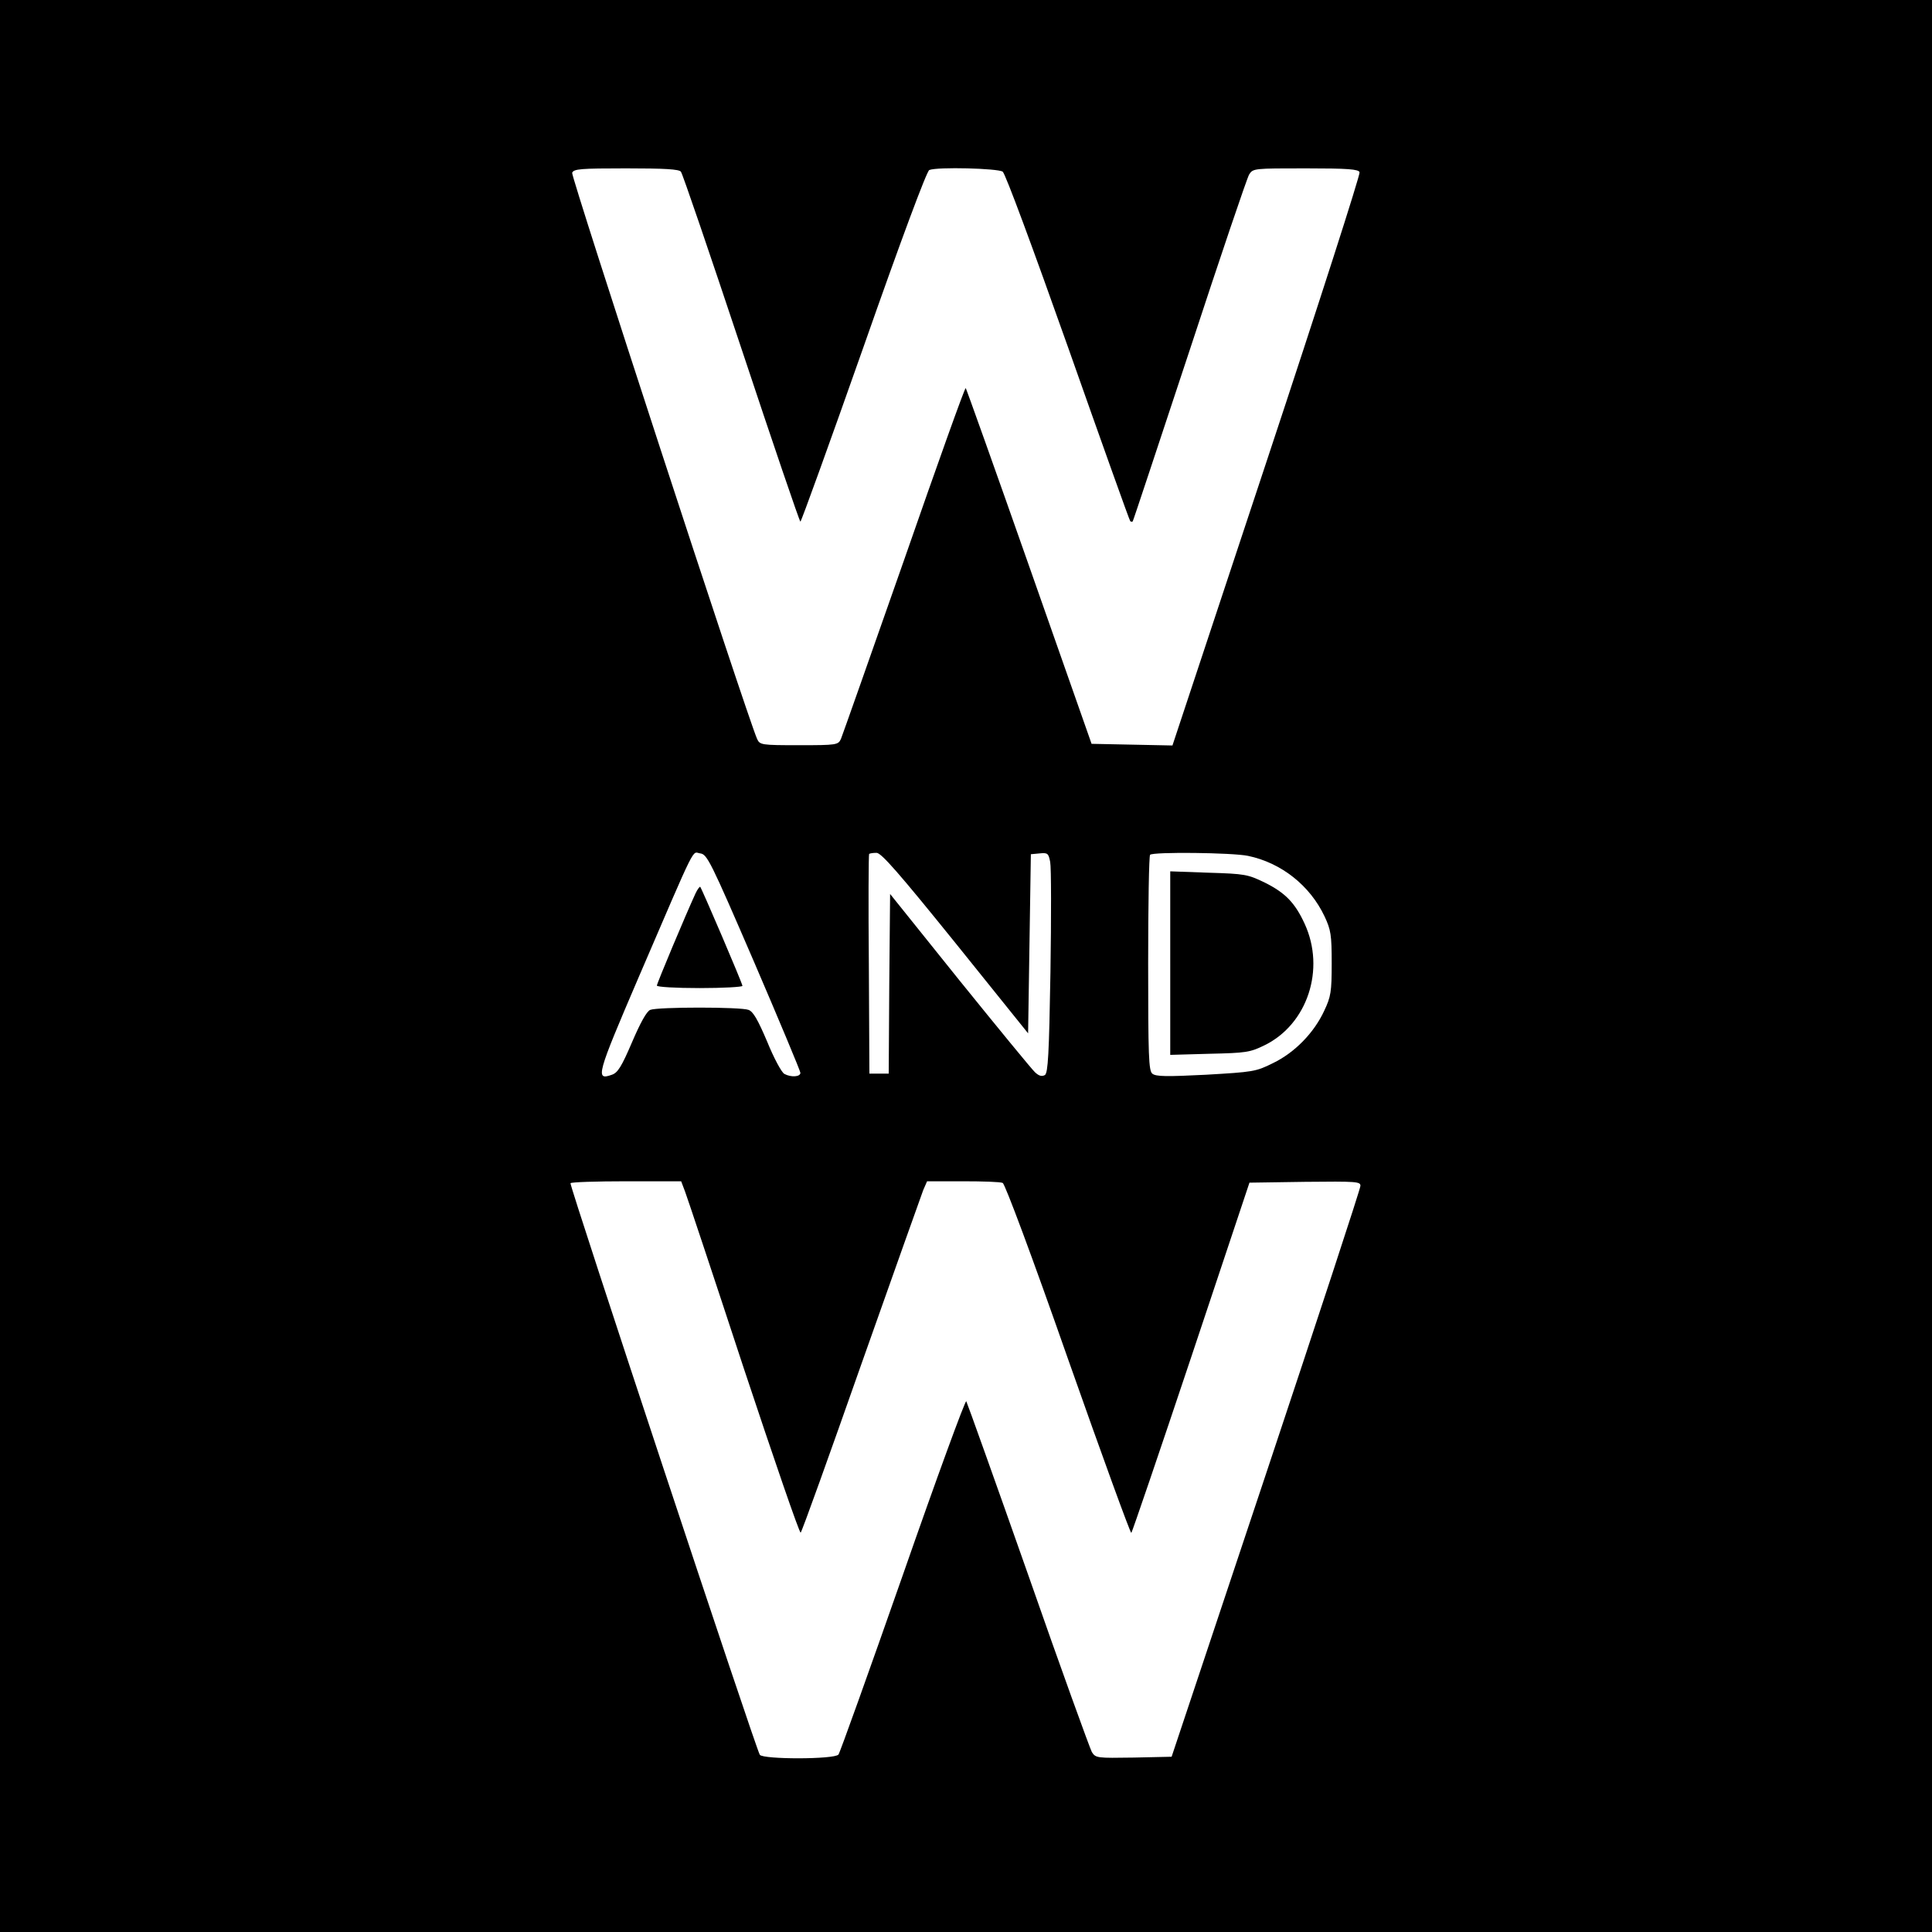 <?xml version="1.0" standalone="no"?>
<!DOCTYPE svg PUBLIC "-//W3C//DTD SVG 20010904//EN"
 "http://www.w3.org/TR/2001/REC-SVG-20010904/DTD/svg10.dtd">
<svg version="1.0" xmlns="http://www.w3.org/2000/svg"
 width="700pt" height="700pt" viewBox="0 0 700 700"
 preserveAspectRatio="xMidYMid meet">
<g transform="translate(0,700) scale(0.1,-0.1)"
fill="#000000" stroke="none">
<path d="M0 3500 l0 -3500 3500 0 3500 0 0 3500 0 3500 -3500 0 -3500 0 0
-3500z m2467 2878 c6 -7 104 -295 219 -640 115 -346 211 -628 214 -628 3 0
106 285 229 634 135 385 229 637 238 640 30 12 249 6 266 -6 10 -8 108 -273
237 -637 121 -343 222 -626 225 -629 3 -3 7 -3 9 -1 2 2 94 281 206 619 111
338 208 625 216 638 14 22 18 22 205 22 153 0 191 -3 195 -14 3 -8 -148 -478
-336 -1045 l-342 -1032 -146 3 -147 3 -226 643 c-124 353 -228 644 -230 646
-3 3 -103 -277 -223 -622 -121 -345 -224 -637 -229 -649 -10 -22 -15 -23 -152
-23 -137 0 -142 1 -152 23 -37 84 -675 2038 -670 2051 6 14 30 16 195 16 140
0 192 -3 199 -12z m265 -2863 c92 -214 168 -396 168 -402 0 -15 -34 -17 -58
-4 -10 5 -38 57 -62 116 -34 80 -51 110 -68 116 -28 11 -329 11 -356 0 -13 -5
-36 -47 -66 -117 -38 -89 -52 -111 -73 -118 -61 -22 -55 -1 96 351 216 502
193 455 224 451 25 -3 37 -27 195 -393z m730 68 l263 -327 5 325 5 324 32 3
c29 3 32 0 38 -31 4 -20 4 -199 1 -399 -5 -300 -9 -365 -20 -373 -11 -6 -21
-4 -36 10 -11 10 -134 160 -273 332 l-252 314 -3 -326 -2 -325 -35 0 -35 0 -2
396 c-2 218 -1 398 1 400 2 2 14 4 27 4 17 0 81 -73 286 -327z m1060 316 c120
-25 224 -107 277 -219 23 -49 26 -67 26 -170 0 -104 -3 -121 -27 -172 -37 -80
-107 -152 -186 -190 -62 -31 -72 -32 -243 -42 -141 -7 -181 -7 -194 4 -13 11
-15 63 -15 400 0 212 3 390 7 393 11 11 298 8 355 -4z m-2040 -1216 c8 -21
104 -309 213 -641 110 -331 202 -599 206 -595 5 5 103 278 219 608 117 330
218 615 225 633 l14 32 130 0 c71 0 136 -2 144 -6 8 -3 105 -262 237 -639 123
-349 226 -632 229 -629 3 3 101 290 217 637 l211 632 201 3 c188 2 202 1 201
-15 0 -10 -154 -479 -342 -1043 l-342 -1025 -137 -3 c-133 -2 -138 -2 -152 20
-7 13 -112 302 -231 643 -120 341 -221 623 -224 628 -4 4 -108 -280 -230 -630
-123 -351 -228 -644 -233 -650 -14 -18 -273 -18 -285 -1 -14 20 -690 2062
-686 2071 2 4 93 7 203 7 l198 0 14 -37z"/>
<path d="M2520 3763 c-35 -76 -140 -326 -140 -334 0 -5 68 -9 155 -9 85 0 155
4 155 8 0 9 -147 352 -153 359 -2 1 -10 -9 -17 -24z"/>
<path d="M4240 3510 l0 -332 143 4 c132 3 146 5 199 31 155 76 221 275 145
440 -35 76 -70 112 -144 149 -62 30 -72 32 -204 36 l-139 5 0 -333z"/>
</g>
</svg>
